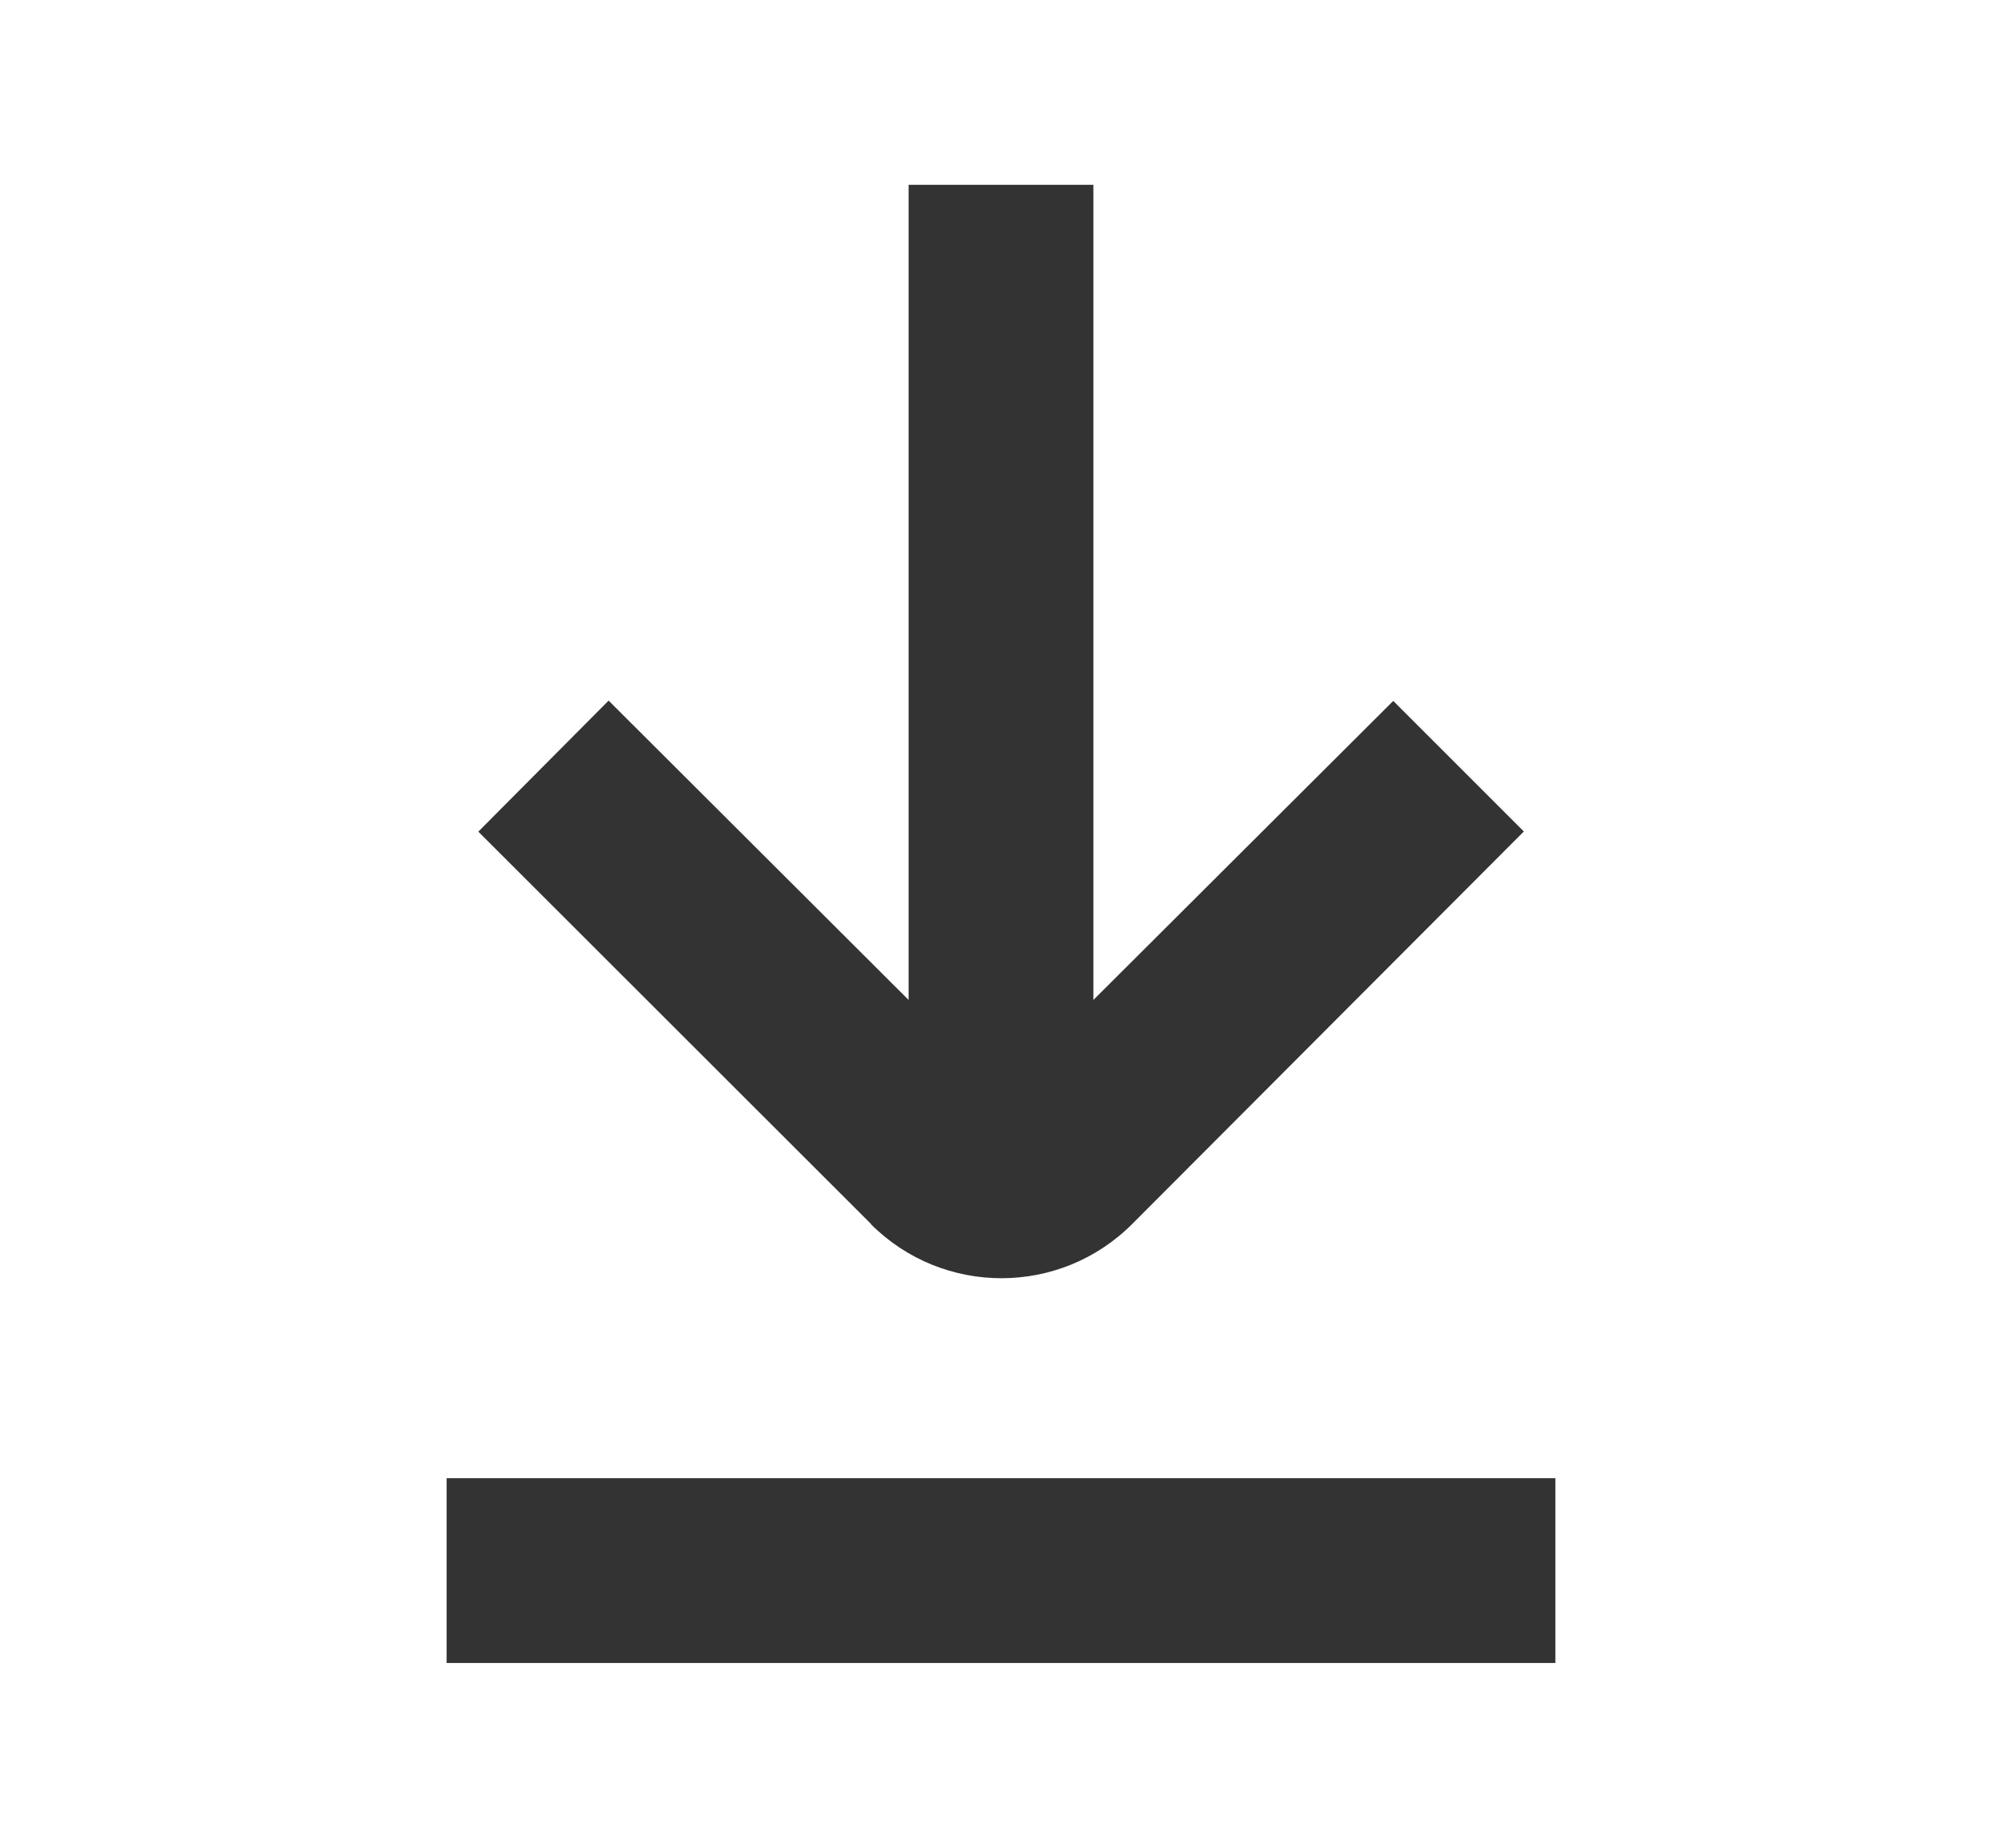 <svg width="13" height="12" viewBox="0 0 13 12" fill="none" xmlns="http://www.w3.org/2000/svg">
<path fill-rule="evenodd" clip-rule="evenodd" d="M5.9 1.2V6.494L3.952 4.55L3.106 5.401L5.656 7.949V7.951C6.125 8.419 6.885 8.418 7.353 7.948L9.895 5.4L9.047 4.552L7.1 6.494V1.2H5.9ZM10.1 9.6H2.9V10.8H10.1V9.6Z" fill="#333333"/>
</svg>
